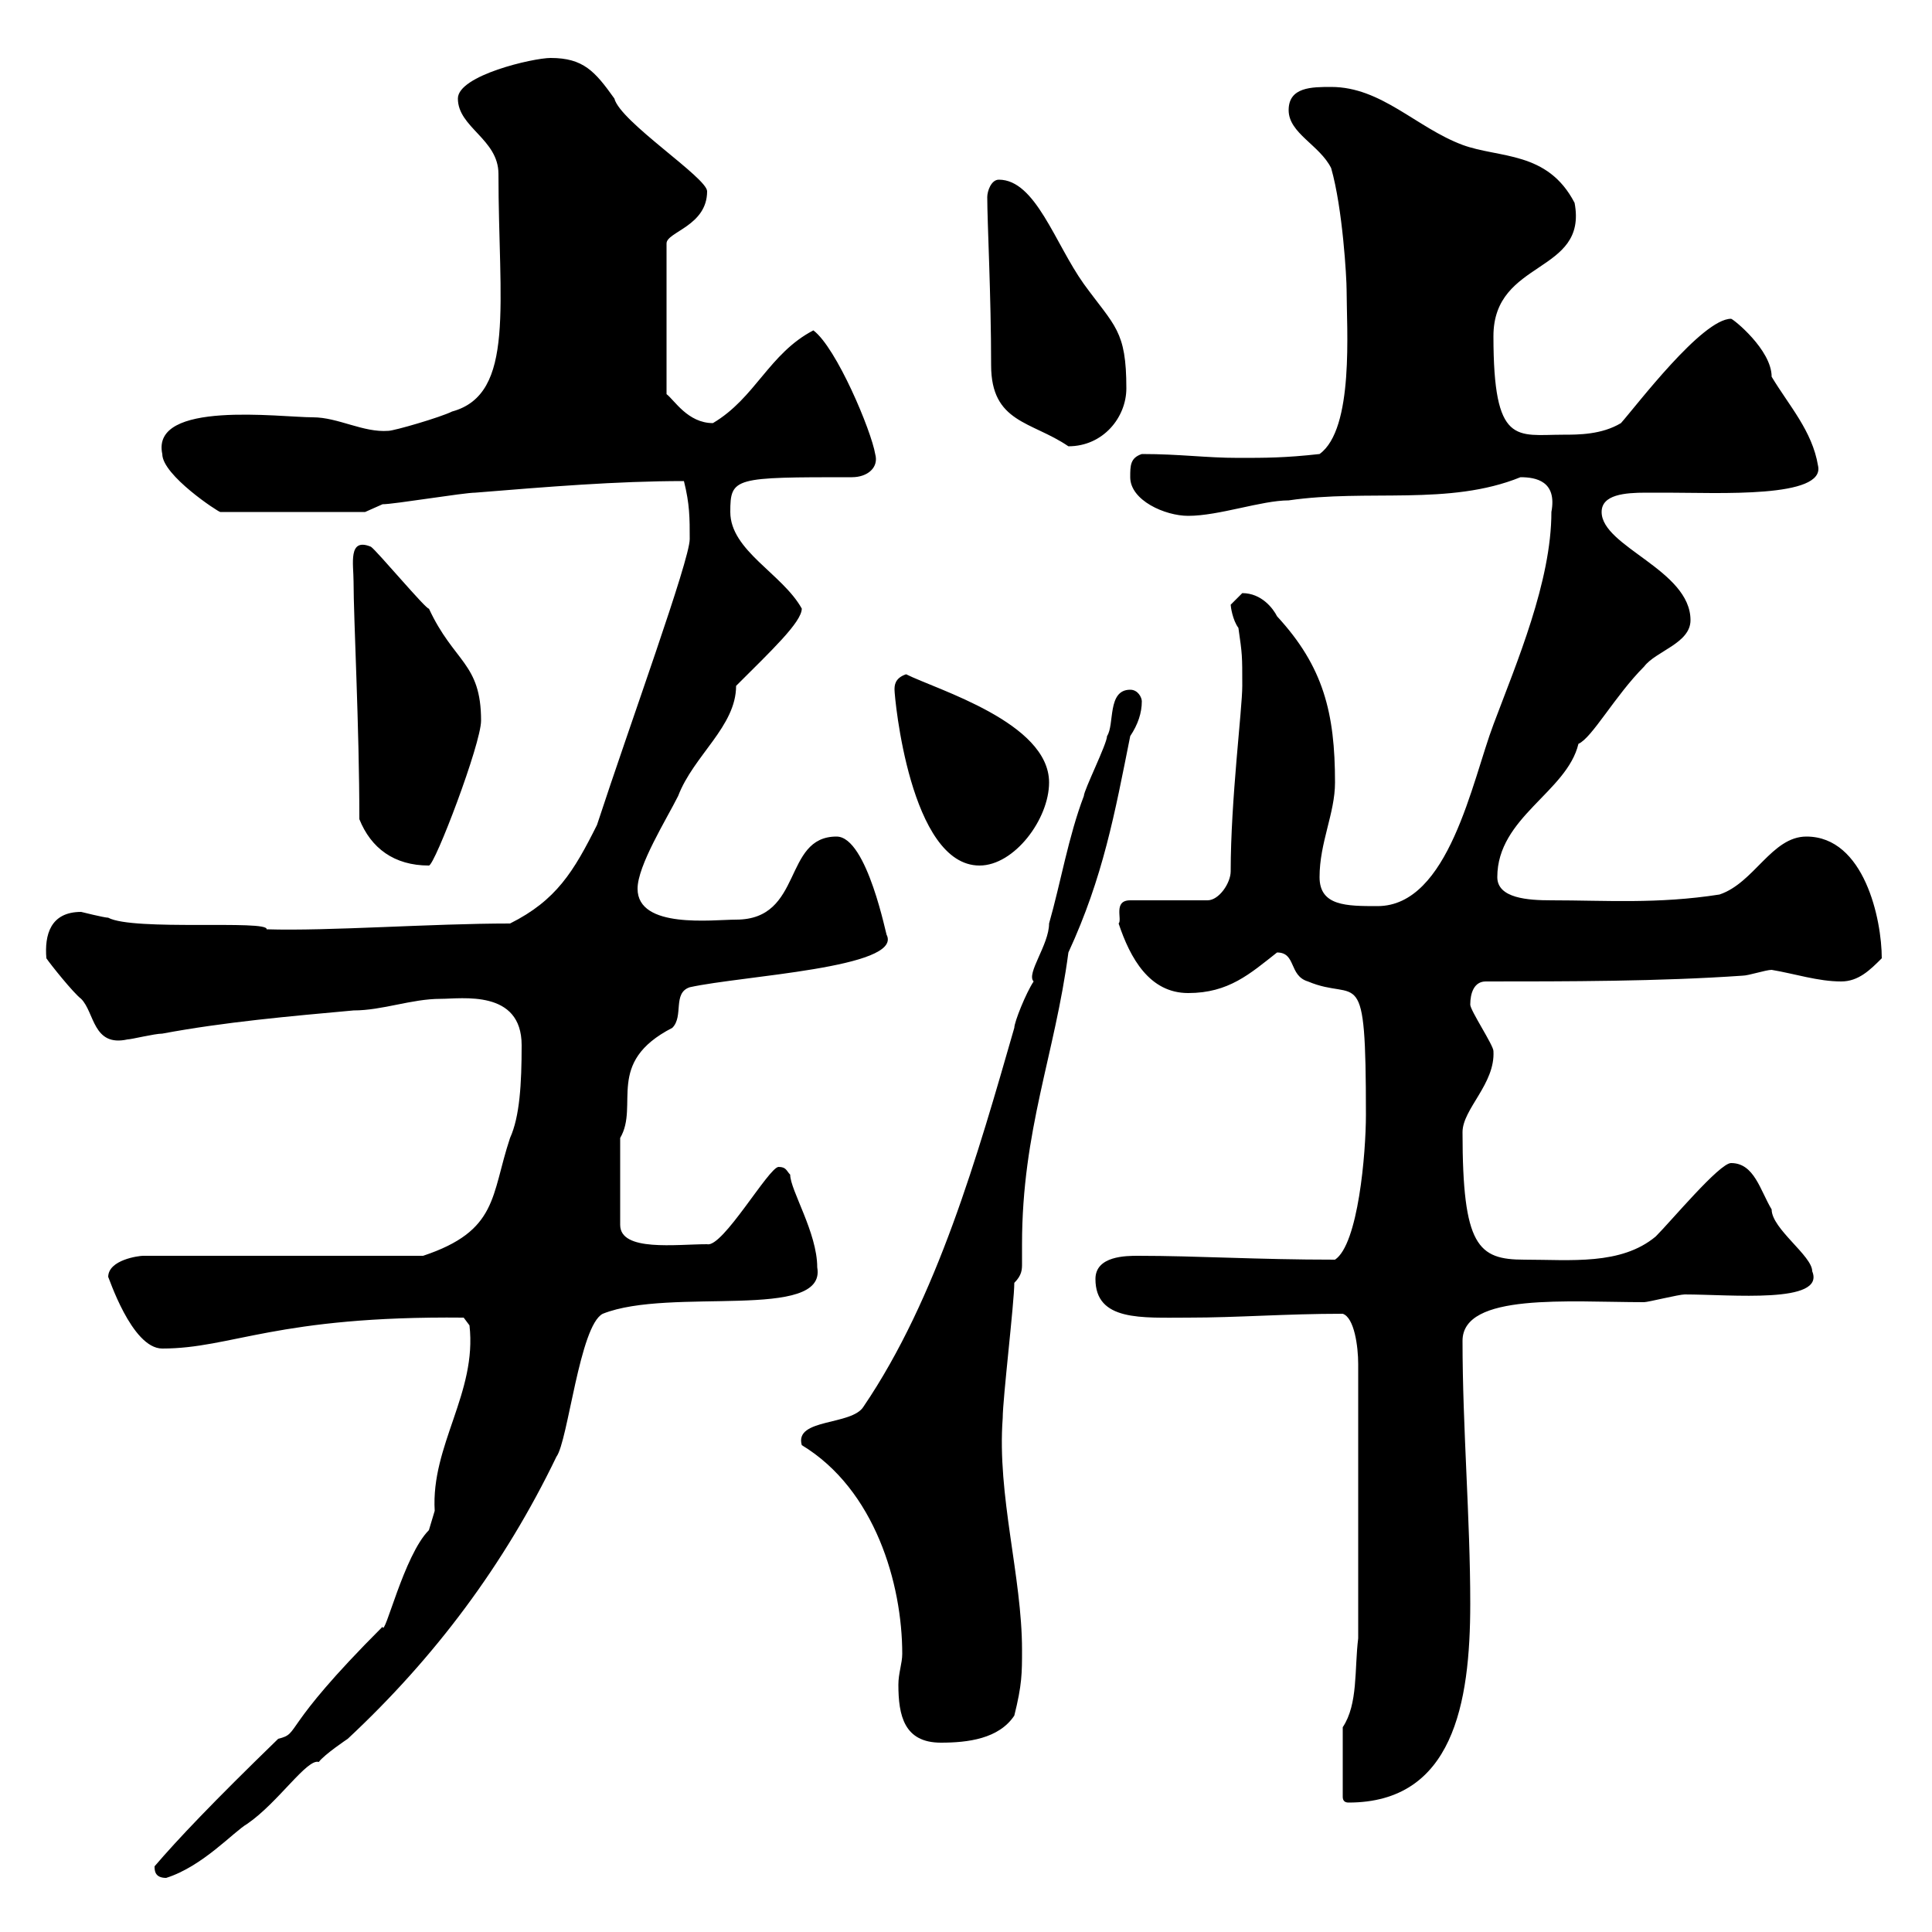 <svg xmlns="http://www.w3.org/2000/svg" xmlns:xlink="http://www.w3.org/1999/xlink" width="300" height="300"><path d="M24 289.80C24 290.40 24 291.60 25.80 291.60C31.50 289.80 36.30 284.40 38.40 283.20C43.20 279.90 47.70 273 49.50 273.60C50.40 272.40 54 270 54 270C67.50 257.40 78.30 243 86.40 226.20C88.20 223.80 90 205.80 93.60 204C104.10 199.80 128.40 205.20 126.90 196.80C126.90 191.40 122.70 184.80 122.70 182.40C122.10 181.80 122.10 181.20 120.90 181.20C119.40 181.20 112.20 193.80 109.80 193.20C105 193.20 96.30 194.40 96.30 190.20L96.30 176.70C99.30 171.60 93.90 165 104.40 159.60C106.20 157.80 104.40 154.20 107.10 153.30C115.20 151.50 140.10 150.30 137.70 145.20C137.70 145.80 134.70 129.90 129.90 129.90C121.50 129.90 124.80 142.80 114.30 142.80C110.70 142.80 99 144.30 99 138C99 134.40 103.50 127.20 105.30 123.60C107.70 117.30 114.30 112.80 114.30 106.50C119.70 101.10 124.50 96.60 124.50 94.50C121.50 89.10 113.40 85.50 113.40 79.50C113.40 74.10 114 74.10 132.30 74.10C134.70 74.10 136.50 72.60 135.90 70.50C135.30 66.90 129.90 54 126.30 51.30C119.40 54.90 117.30 61.80 110.70 65.70C106.80 65.70 104.70 62.10 103.50 61.20L103.50 37.80C103.50 36 109.80 35.10 109.80 29.70C109.80 27.60 96.30 18.90 95.40 15.30C92.40 11.10 90.60 9 85.50 9C82.80 9 71.10 11.70 71.10 15.30C71.10 19.80 77.40 21.60 77.40 27C77.40 47.10 80.10 61.20 70.20 63.90C68.40 64.80 61.20 66.90 60.30 66.90C56.40 67.20 52.50 64.80 48.60 64.80C43.50 64.80 23.40 62.10 25.20 70.50C25.20 73.80 33.90 79.50 34.20 79.50L56.70 79.50C56.70 79.50 59.40 78.30 59.40 78.30C61.20 78.30 72 76.50 73.80 76.50C84.90 75.60 95.70 74.70 106.20 74.70C107.10 78.30 107.10 80.40 107.10 83.70C107.10 87 97.80 112.50 92.70 128.10C89.10 135.30 86.40 139.80 79.20 143.40C66.90 143.40 51 144.60 41.40 144.30C41.70 142.80 20.70 144.60 16.80 142.50C16.20 142.50 12.60 141.60 12.60 141.60C7.80 141.60 6.90 145.20 7.20 148.80C7.80 149.70 11.40 154.20 12.60 155.10C14.70 157.20 14.40 162.60 19.80 161.40C20.40 161.40 24 160.50 25.20 160.50C34.80 158.70 45 157.80 54.90 156.90C59.40 156.90 63.90 155.10 68.40 155.10C71.70 155.10 81 153.60 81 162.30C81 168.30 80.70 173.40 79.20 176.70C76.20 185.70 77.40 191.10 65.70 195L22.20 195C21.60 195 16.80 195.60 16.80 198.30C16.80 198 20.40 209.40 25.20 209.40C36 209.40 42.90 204.30 72 204.60L72.90 205.80C74.10 216.30 66.90 224.40 67.50 234.60C67.50 234.60 66.60 237.60 66.60 237.60C62.70 241.50 59.70 254.40 59.40 252.60C43.20 268.80 46.80 269.10 43.20 270C33 279.90 27.60 285.60 24 289.80ZM208.50 268.20L208.50 279C208.50 279.60 208.80 279.90 209.40 279.90C225.60 279.90 228.30 264.60 228.30 249C228.30 235.80 227.10 221.70 227.10 208.20C227.10 200.70 243.60 202.20 255.30 202.20C255.90 202.20 260.70 201 261.60 201C268.80 201 283.50 202.50 281.40 197.40C281.40 195 275.10 190.80 275.10 187.80C273.30 184.80 272.40 180.60 268.80 180.60C267 180.60 259.50 189.60 257.10 192C251.70 196.50 243.90 195.60 236.70 195.60C229.50 195.60 227.10 193.50 227.10 175.80C227.10 172.20 232.20 168.30 231.90 163.20C231.90 162.30 228.30 156.90 228.30 156C228.30 154.20 228.90 152.40 230.70 152.40C243.30 152.40 257.70 152.40 270.60 151.50C271.50 151.50 274.20 150.60 275.10 150.60C278.70 151.20 282.30 152.40 285.90 152.40C288.60 152.40 290.40 150.60 292.20 148.80C292.20 142.80 289.50 129.90 280.50 129.90C275.10 129.90 272.40 137.10 267 138.90C257.40 140.40 249.30 139.80 240.90 139.80C237.30 139.80 232.50 139.50 232.50 136.20C232.50 126.90 243.30 123 245.10 115.50C247.20 114.60 250.80 108 255.30 103.50C257.10 101.10 262.50 99.90 262.50 96.30C262.50 88.50 248.70 84.90 248.70 79.50C248.70 76.80 252.30 76.50 255.60 76.50C256.50 76.50 258 76.50 258.90 76.50C266.70 76.50 283.50 77.40 282.30 72.30C281.40 66.90 277.80 63 275.10 58.50C275.10 54.30 269.10 49.50 268.80 49.50C264.30 49.50 254.10 63 251.70 65.70C248.70 67.50 245.10 67.50 242.70 67.50C235.50 67.50 231.90 69.30 231.90 52.20C231.90 40.20 246.60 42.60 244.50 31.50C240.30 23.40 232.80 24.60 227.10 22.50C219.90 19.80 214.50 13.50 206.70 13.50C203.70 13.50 200.10 13.50 200.10 17.10C200.10 20.70 204.90 22.50 206.70 26.10C208.50 32.40 209.10 43.20 209.10 45C209.10 51 210.30 66.60 204.90 70.50C199.50 71.10 196.50 71.10 192.30 71.10C187.20 71.10 183.30 70.50 177.30 70.50C175.50 71.10 175.50 72.30 175.50 74.10C175.50 77.70 180.90 80.10 184.50 80.10C189.30 80.10 195.90 77.70 200.10 77.70C212.40 75.90 225 78.60 236.10 74.10C238.50 74.10 241.80 74.70 240.90 79.50C240.90 90.30 235.50 102.90 231.90 112.50C228.60 121.20 225 140.70 213.90 140.70C209.10 140.70 204.90 140.70 204.90 136.20C204.90 130.80 207.30 126.30 207.30 121.50C207.30 110.70 205.50 103.50 198.30 95.70C197.70 94.50 195.90 92.10 192.90 92.10C192.90 92.10 191.10 93.90 191.10 93.90C191.10 94.20 191.40 96.30 192.30 97.50C192.90 101.70 192.90 101.70 192.90 106.50C192.90 110.10 191.10 124.20 191.10 135.30C191.10 137.10 189.30 139.80 187.50 139.80L175.50 139.80C172.80 139.80 174.30 142.80 173.70 143.40C175.50 148.80 178.50 154.20 184.50 154.20C190.80 154.20 194.10 151.20 198.30 147.90C201.30 147.90 200.10 151.50 203.10 152.40C210.90 155.70 212.10 148.80 212.10 173.10C212.10 179.10 210.90 193.20 207.30 195.60C195 195.60 186 195 176.70 195C174.90 195 170.10 195 170.10 198.60C170.10 205.20 177.30 204.60 184.50 204.60C192.30 204.60 199.50 204 208.50 204C210.30 204.60 210.90 209.10 210.90 211.80L210.90 254.40C210.30 259.20 210.90 264.60 208.50 268.20ZM124.50 224.40C135.90 231.30 140.10 246 140.10 256.80C140.10 258.30 139.50 259.80 139.50 261.60C139.50 266.40 140.40 270.60 146.10 270.60C150.30 270.60 155.10 270 157.50 266.40C158.70 261.60 158.70 259.80 158.70 256.20C158.70 244.80 154.80 232.20 155.70 220.20C155.70 217.20 157.50 202.20 157.50 199.20C158.70 198 158.70 197.10 158.70 196.20C158.70 195.30 158.70 194.40 158.70 193.20C158.70 175.50 163.80 163.80 165.90 147.90C171.30 136.20 173.10 126.30 175.50 114.30C176.70 112.50 177.30 110.70 177.30 108.90C177.30 108.30 176.70 107.10 175.50 107.10C171.90 107.10 173.10 112.50 171.90 114.30C171.90 115.50 168.30 122.70 168.30 123.60C165.90 129.90 164.70 137.10 162.90 143.40C162.90 146.70 159.30 151.20 160.50 152.40C159.30 154.20 157.50 158.70 157.50 159.60C151.80 179.40 145.50 201.60 134.10 218.40C132.30 221.40 123.30 220.20 124.50 224.40ZM55.80 127.20C57.60 131.70 61.20 134.40 66.60 134.40C67.50 134.40 74.70 115.50 74.70 111.90C74.70 102.90 70.50 102.90 66.60 94.50C66.30 94.80 58.50 85.50 57.60 84.90C54 83.40 54.90 87.60 54.90 90.30C54.90 96 55.80 112.80 55.80 127.20ZM138.90 107.10C138.90 108.30 141.30 134.40 152.10 134.40C157.50 134.40 162.90 127.20 162.90 121.50C162.90 112.20 145.50 107.10 140.70 104.70C138.90 105.30 138.90 106.50 138.90 107.10ZM153.30 30.60C153.30 34.50 153.90 45.90 153.90 56.70C153.90 65.70 160.20 65.40 165.90 69.30C171.30 69.30 174.90 64.80 174.90 60.30C174.90 51.30 173.10 50.70 168.30 44.10C163.80 37.80 160.80 27.90 155.10 27.90C153.90 27.90 153.30 29.70 153.30 30.60Z"/></svg>